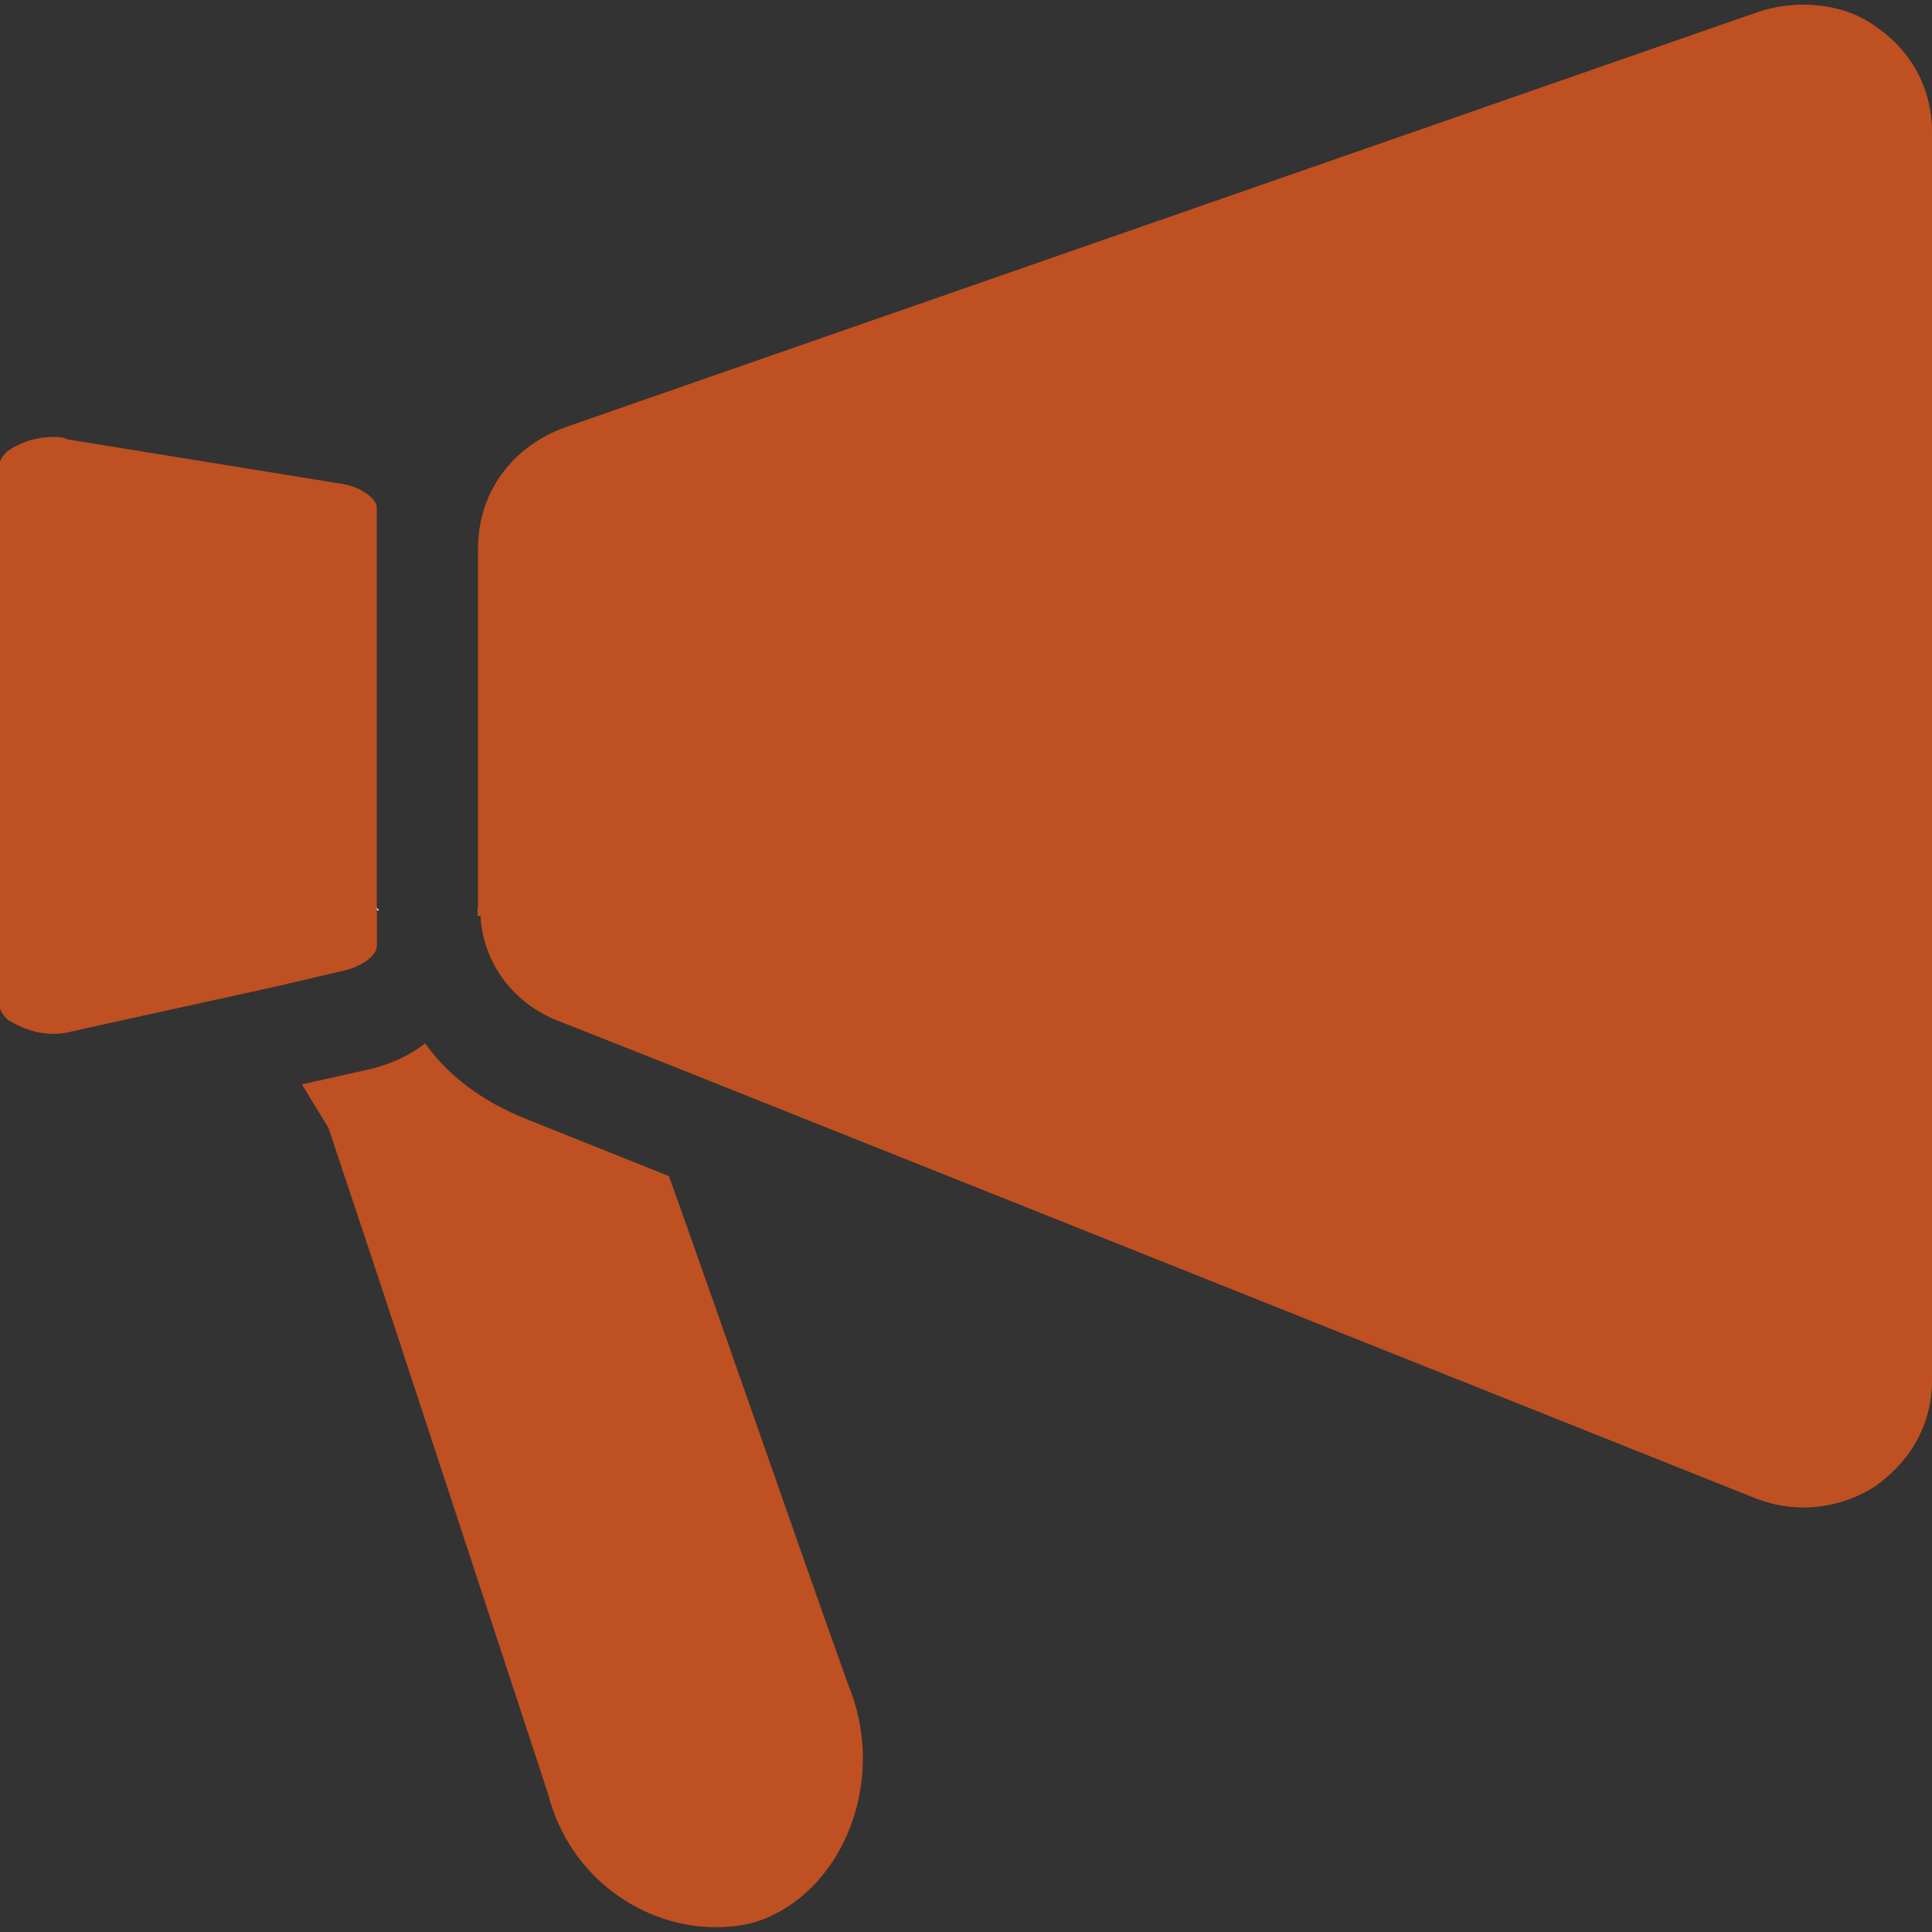 <?xml version="1.0" encoding="utf-8"?>
<!-- Generator: Adobe Illustrator 25.4.1, SVG Export Plug-In . SVG Version: 6.00 Build 0)  -->
<svg version="1.1" id="Livello_1" xmlns="http://www.w3.org/2000/svg" xmlns:xlink="http://www.w3.org/1999/xlink" x="0px" y="0px"
	 viewBox="0 0 80 80" style="enable-background:new 0 0 80 80;" xml:space="preserve">
<rect x="0" y="0" width="80" height="80" fill="#333333" stroke="none"/>
<style type="text/css">
	.st0{fill:#BF5021;}
	.st1{fill:#F4EBD6;}
</style>
<g>
	<g>
		<path class="st0" d="M15.6,37.4v0.3h0.1C15.6,37.6,15.6,37.6,15.6,37.4z"/>
	</g>
	<g>
		<path class="st1" d="M15.6,37.4v0.3h0.1C15.6,37.6,15.6,37.6,15.6,37.4z"/>
	</g>
	<g>
		<path class="st0" d="M19.8,37.4v0.5h0.1C19.8,37.8,19.8,37.6,19.8,37.4z"/>
	</g>
	<g>
		<path class="st1" d="M19.8,37.4v0.5h0.1C19.8,37.8,19.8,37.6,19.8,37.4z"/>
	</g>
	<path class="st0" d="M15.6,21v18.1c0,0.3-0.5,0.8-1.4,1l-3,0.7L3,42.7c-1.1,0.3-2.1-0.1-2.7-0.5C0.3,42.2,0,41.9,0,41.7V19.2
		c0-0.2,0.2-0.4,0.3-0.5c0.4-0.3,1.1-0.6,1.9-0.6c0.2,0,0.4,0,0.6,0.1L13.9,20C15,20.1,15.6,20.7,15.6,21z"/>
	<path class="st0" d="M15.6,37.8v1.4c0,0.3-0.5,0.8-1.4,1l-3,0.7L3,42.7c-1.1,0.3-2.1-0.1-2.7-0.5C0.3,42.2,0,41.9,0,41.7V19.2
		c0-0.2,0.2-0.4,0.3-0.5c0.4-0.3,1.1-0.6,1.9-0.6c0.2,0,0.4,0,0.6,0.1L13.9,20c1.1,0.2,1.6,0.7,1.6,1.1v16.4
		C15.5,37.6,15.5,37.7,15.6,37.8L15.6,37.8z M80,57.1c0,1.8-0.8,3.3-2.3,4.4c-1.5,1-3.4,1.2-5.1,0.5l-45.1-18l-4.3-1.7
		c-1.9-0.7-3.2-2.4-3.3-4.4h-0.1V22.7c0-2.3,1.4-4.2,3.6-5L72.8,0.5c0.6-0.2,1.2-0.3,1.9-0.3c1.1,0,2.2,0.3,3.1,1
		c1.4,1,2.2,2.5,2.2,4.3L80,57.1L80,57.1z"/>
	<path class="st0" d="M32,79.3c-0.8,0.4-1.6,0.5-2.4,0.5c-2.9,0-6-2-6.9-5.5l-7-21.3l-2.1-6.3l-1.1-1.8l2.7-0.6
		c0.9-0.2,1.8-0.6,2.4-1.1c1,1.4,2.4,2.4,4.1,3.1l6,2.4c2.5,7,4.9,14,7.4,21C36.7,73.5,35.1,77.8,32,79.3z"/>
	<path class="st0" d="M80,5.5v51.6c0,1.8-0.8,3.3-2.3,4.4c-1.5,1-3.4,1.2-5.1,0.5l-45.1-18l-4.3-1.7c-1.9-0.7-3.2-2.4-3.3-4.4
		c-0.1-0.2-0.1-0.3-0.1-0.5V22.7c0-2.3,1.4-4.2,3.6-5L72.8,0.5c0.6-0.2,1.2-0.3,1.9-0.3c1.1,0,2.2,0.3,3.1,1C79.2,2.2,80,3.8,80,5.5
		z"/>
</g>
</svg>
